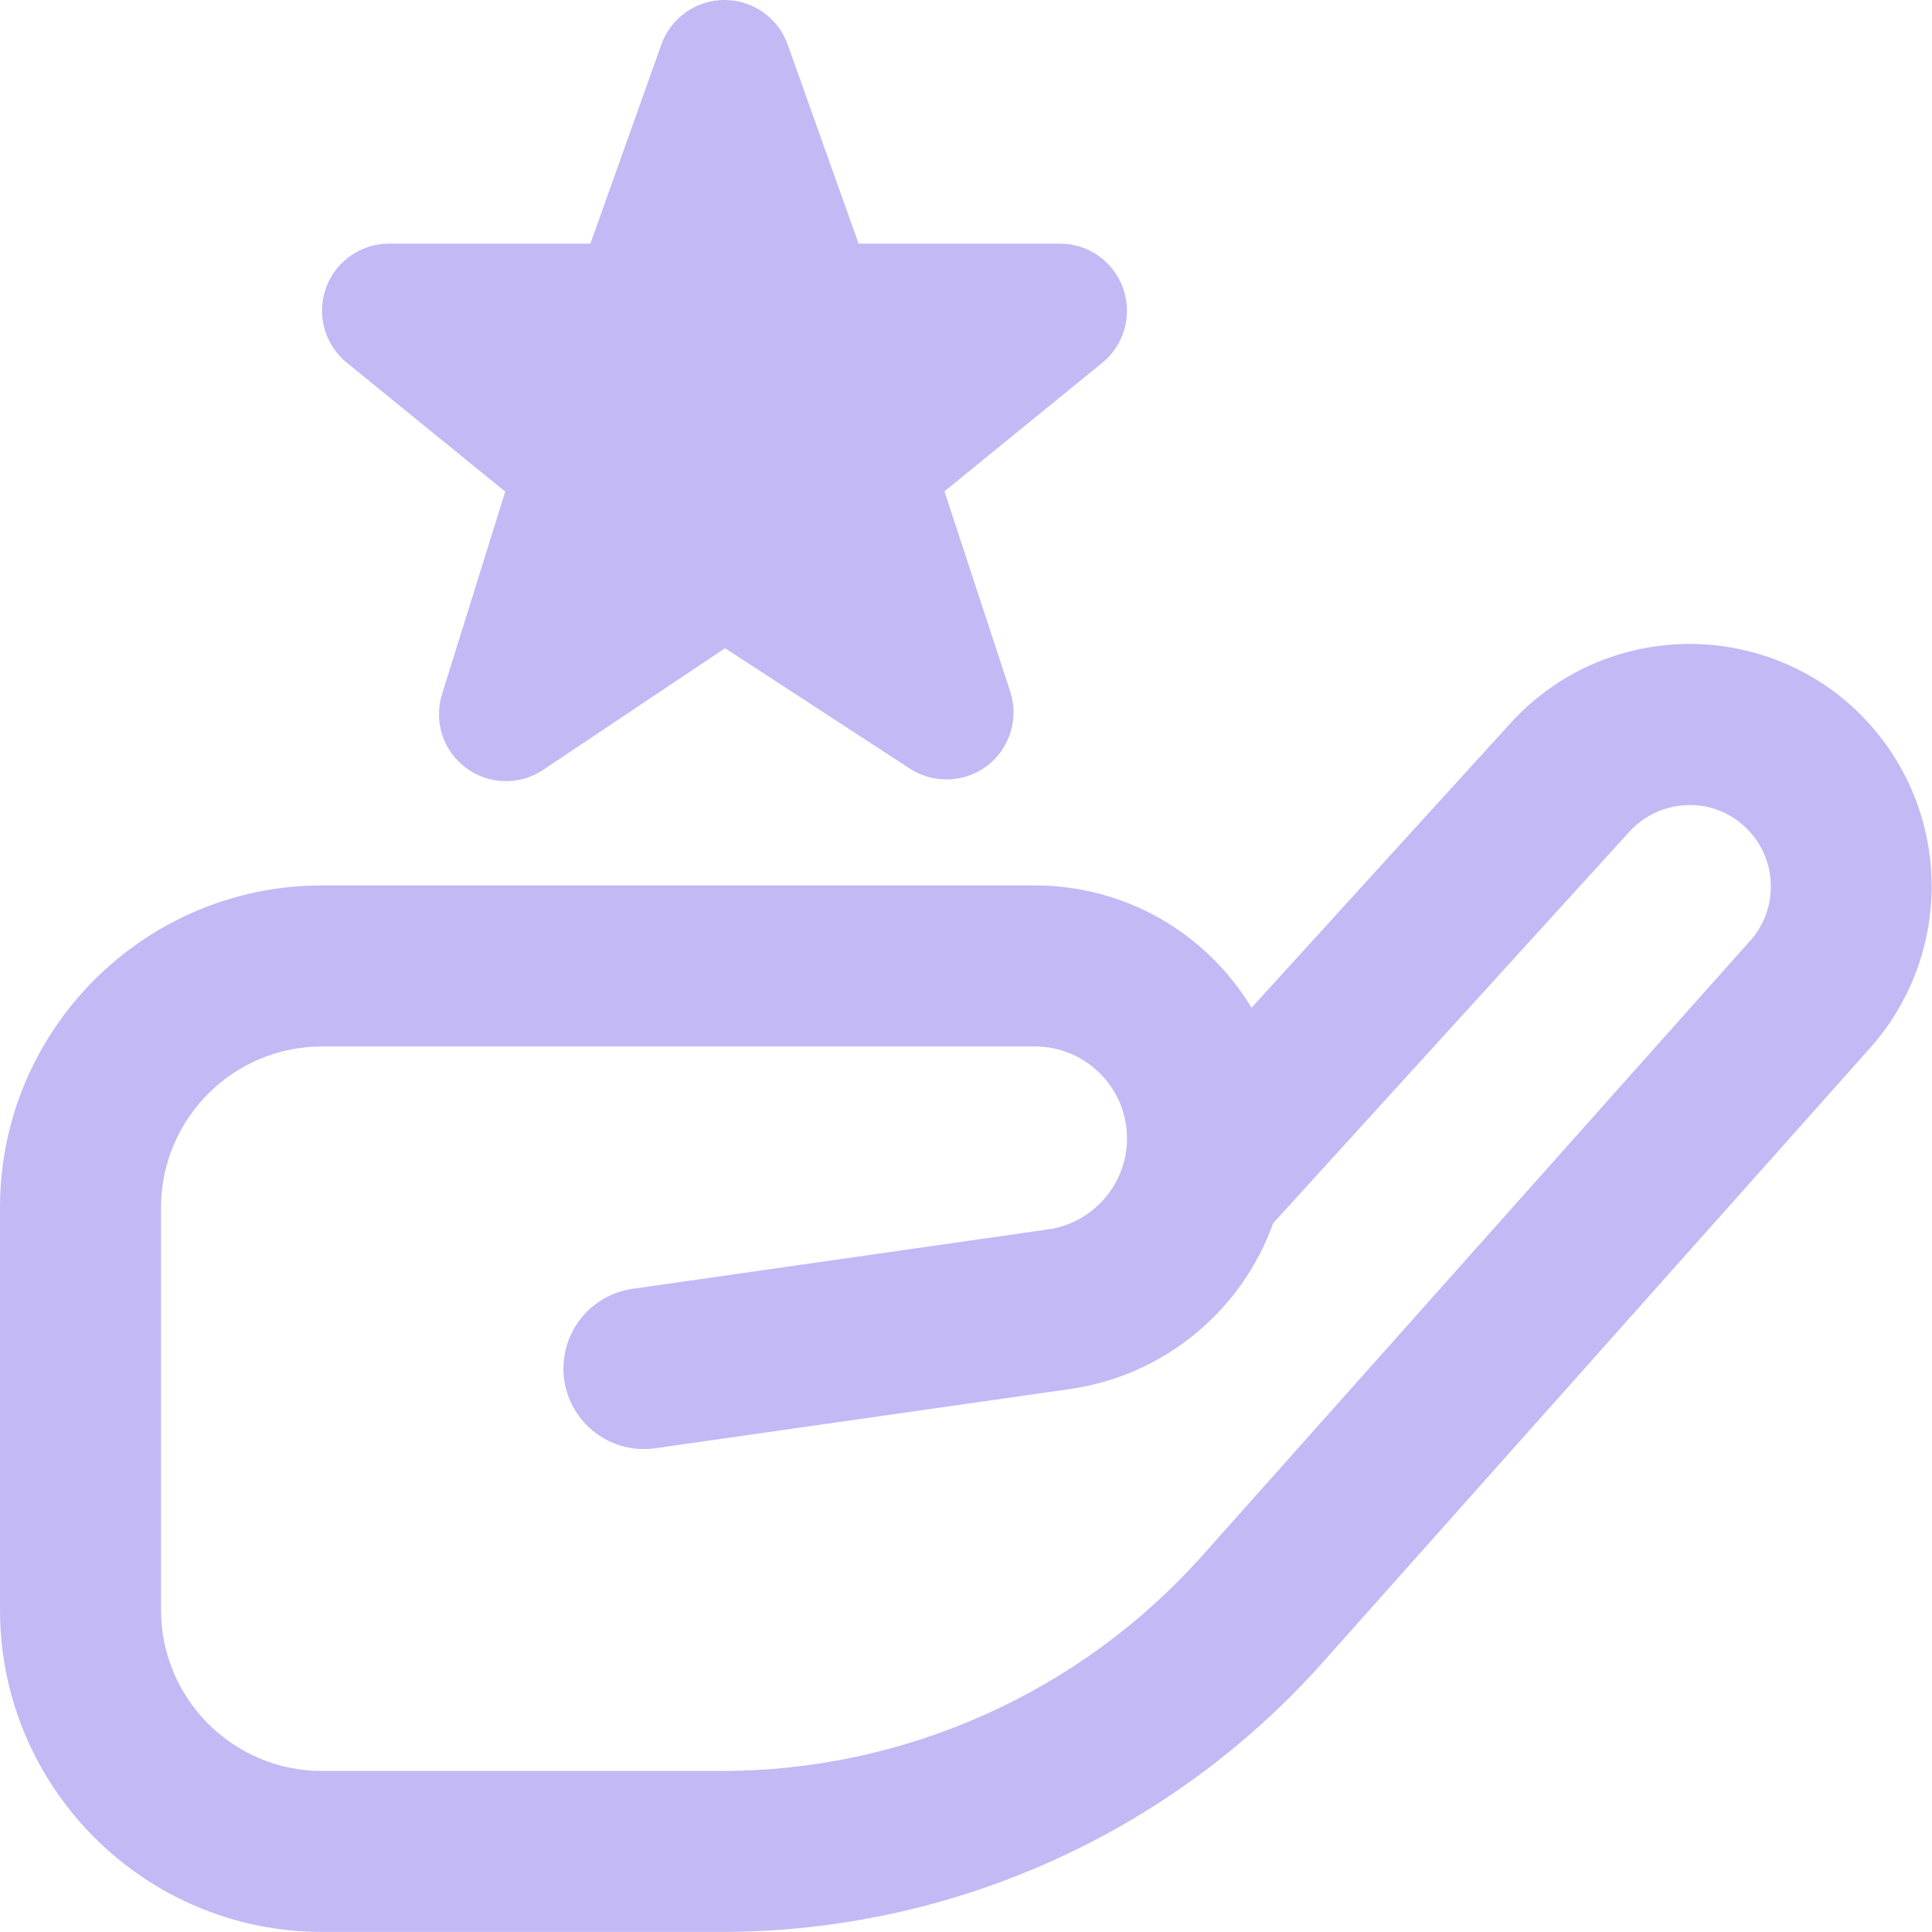 <?xml version="1.0" encoding="UTF-8"?> <svg xmlns="http://www.w3.org/2000/svg" width="20" height="20" viewBox="0 0 20 20" fill="none"><g clip-path="url(#clip0_683_667)"><path d="M19.181 7.321C18.938 7.098 18.653 6.926 18.343 6.815C18.032 6.703 17.703 6.653 17.374 6.669C17.045 6.684 16.722 6.764 16.423 6.904C16.125 7.045 15.857 7.243 15.636 7.487L12.956 10.432C12.723 10.046 12.394 9.726 12.002 9.504C11.609 9.282 11.166 9.166 10.715 9.166H3.333C1.495 9.166 0 10.661 0 12.499V16.666C0 18.504 1.495 19.999 3.333 19.999H7.471C9.845 19.999 12.113 18.983 13.693 17.209L19.363 10.844C19.801 10.35 20.027 9.704 19.993 9.045C19.959 8.386 19.667 7.767 19.181 7.321ZM18.119 9.737L12.448 16.102C11.823 16.803 11.056 17.365 10.198 17.749C9.34 18.134 8.411 18.333 7.471 18.333H3.333C2.414 18.333 1.667 17.586 1.667 16.667V12.5C1.667 11.581 2.414 10.833 3.333 10.833H10.715C11.24 10.833 11.667 11.261 11.667 11.786C11.667 12.256 11.316 12.662 10.849 12.727L6.548 13.342C6.329 13.373 6.132 13.49 5.999 13.667C5.867 13.844 5.81 14.066 5.841 14.285C5.872 14.504 5.989 14.701 6.166 14.834C6.343 14.967 6.565 15.024 6.784 14.992L11.084 14.378C11.556 14.309 12.001 14.113 12.37 13.81C12.739 13.508 13.019 13.111 13.18 12.662L16.868 8.609C17.02 8.443 17.227 8.346 17.452 8.335C17.562 8.329 17.673 8.345 17.777 8.383C17.881 8.42 17.977 8.479 18.058 8.554C18.398 8.863 18.425 9.395 18.119 9.738V9.737ZM3.578 3.745C3.47 3.653 3.393 3.53 3.356 3.393C3.32 3.255 3.327 3.11 3.376 2.977C3.425 2.843 3.514 2.728 3.63 2.647C3.747 2.565 3.885 2.522 4.027 2.522H6.112L6.849 0.453C6.898 0.32 6.987 0.205 7.104 0.124C7.22 0.043 7.358 -0 7.5 -0C7.642 -0 7.78 0.043 7.896 0.124C8.013 0.205 8.102 0.32 8.151 0.453L8.888 2.522H10.973C11.115 2.522 11.254 2.566 11.37 2.647C11.487 2.729 11.575 2.845 11.624 2.978C11.673 3.112 11.68 3.257 11.643 3.395C11.607 3.533 11.529 3.656 11.42 3.748L9.777 5.086L10.457 7.156C10.502 7.293 10.504 7.44 10.462 7.578C10.42 7.715 10.336 7.837 10.222 7.925C10.107 8.012 9.969 8.063 9.825 8.068C9.681 8.074 9.539 8.035 9.418 7.956L7.506 6.71L5.625 7.968C5.506 8.049 5.364 8.09 5.22 8.086C5.077 8.083 4.937 8.034 4.822 7.947C4.707 7.862 4.621 7.742 4.577 7.605C4.533 7.468 4.533 7.32 4.577 7.183L5.23 5.089L3.578 3.745Z" fill="#C3B9F5"></path></g><defs><clipPath id="clip0_683_667"><rect width="20" height="20" fill="white"></rect></clipPath></defs></svg> 